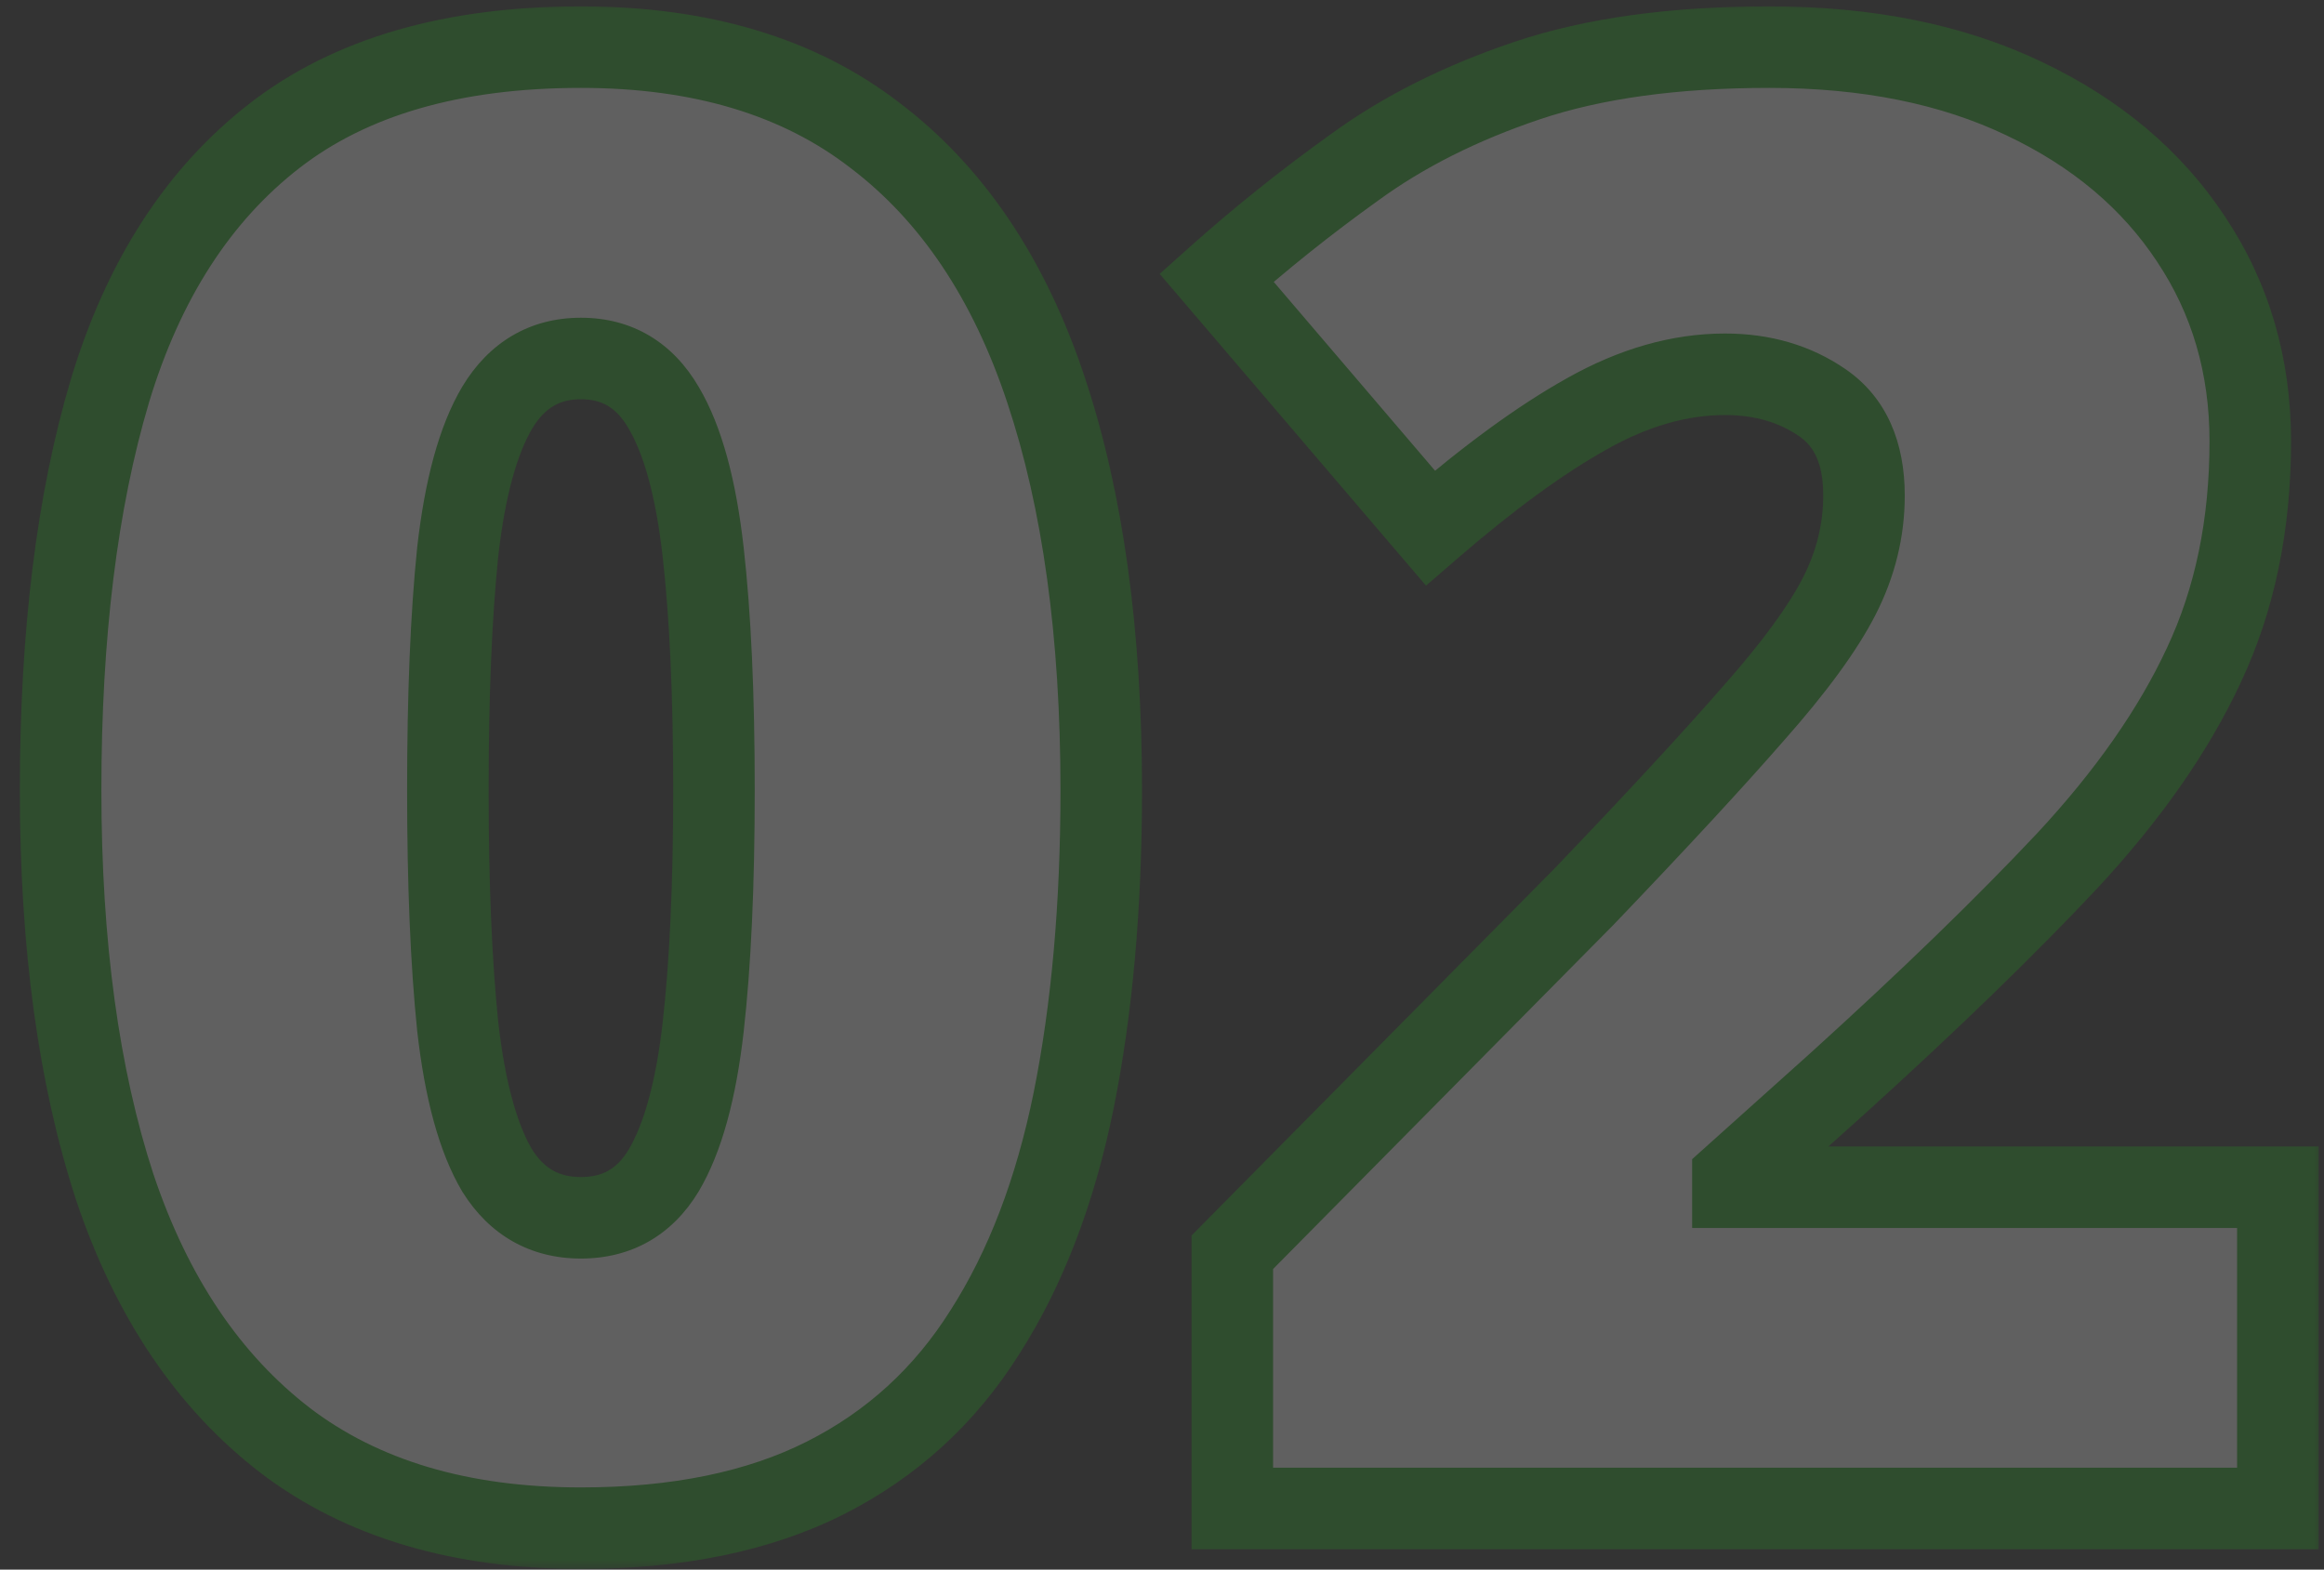 <svg xmlns="http://www.w3.org/2000/svg" width="114" height="77" viewBox="0 0 114 77" fill="none"><rect x="0" y="0" width="114" height="77" fill="#333333" stroke="none"/><g opacity="0.22"><mask id="path-1-outside-1_496_55" maskUnits="userSpaceOnUse" x="0" y="0" width="114" height="77" fill="black"><rect fill="white" width="114" height="77"></rect><path d="M54.02 38.76C54.02 44.432 53.568 49.508 52.666 53.987C51.764 58.435 50.313 62.221 48.315 65.347C46.35 68.473 43.739 70.858 40.484 72.501C37.23 74.145 33.233 74.967 28.496 74.967C22.599 74.967 17.765 73.533 13.994 70.665C10.224 67.764 7.436 63.623 5.631 58.241C3.859 52.827 2.973 46.334 2.973 38.76C2.973 31.123 3.778 24.597 5.39 19.183C7.033 13.736 9.724 9.563 13.462 6.663C17.201 3.762 22.212 2.312 28.496 2.312C34.394 2.312 39.211 3.762 42.95 6.663C46.72 9.531 49.508 13.688 51.312 19.134C53.117 24.548 54.02 31.09 54.02 38.76ZM21.97 38.76C21.97 43.369 22.131 47.236 22.454 50.362C22.808 53.488 23.453 55.84 24.387 57.419C25.354 58.966 26.724 59.74 28.496 59.74C30.269 59.74 31.622 58.966 32.557 57.419C33.491 55.84 34.136 53.504 34.49 50.41C34.845 47.284 35.022 43.401 35.022 38.76C35.022 34.087 34.845 30.188 34.49 27.062C34.136 23.936 33.491 21.584 32.557 20.004C31.622 18.393 30.269 17.587 28.496 17.587C26.724 17.587 25.354 18.393 24.387 20.004C23.453 21.584 22.808 23.936 22.454 27.062C22.131 30.188 21.97 34.087 21.97 38.76ZM111.737 74H60.449V61.432L77.706 43.981C81.283 40.243 84.055 37.246 86.02 34.99C88.019 32.734 89.42 30.816 90.226 29.237C91.032 27.658 91.435 26.015 91.435 24.307C91.435 22.212 90.758 20.697 89.404 19.763C88.051 18.828 86.456 18.361 84.619 18.361C82.395 18.361 80.139 19.005 77.851 20.294C75.595 21.551 73.033 23.42 70.165 25.902L59.675 13.623C61.802 11.722 64.058 9.917 66.443 8.209C68.828 6.469 71.647 5.051 74.902 3.956C78.157 2.86 82.121 2.312 86.794 2.312C91.596 2.312 95.753 3.15 99.266 4.826C102.811 6.501 105.55 8.806 107.483 11.738C109.417 14.639 110.384 17.942 110.384 21.648C110.384 25.741 109.626 29.398 108.112 32.621C106.629 35.812 104.39 39.018 101.393 42.241C98.395 45.431 94.657 49.057 90.178 53.117L85.005 57.758V58.241H111.737V74Z"></path></mask><path d="M54.02 38.76C54.02 44.432 53.568 49.508 52.666 53.987C51.764 58.435 50.313 62.221 48.315 65.347C46.35 68.473 43.739 70.858 40.484 72.501C37.23 74.145 33.233 74.967 28.496 74.967C22.599 74.967 17.765 73.533 13.994 70.665C10.224 67.764 7.436 63.623 5.631 58.241C3.859 52.827 2.973 46.334 2.973 38.76C2.973 31.123 3.778 24.597 5.39 19.183C7.033 13.736 9.724 9.563 13.462 6.663C17.201 3.762 22.212 2.312 28.496 2.312C34.394 2.312 39.211 3.762 42.95 6.663C46.72 9.531 49.508 13.688 51.312 19.134C53.117 24.548 54.02 31.09 54.02 38.76ZM21.97 38.76C21.97 43.369 22.131 47.236 22.454 50.362C22.808 53.488 23.453 55.84 24.387 57.419C25.354 58.966 26.724 59.74 28.496 59.74C30.269 59.74 31.622 58.966 32.557 57.419C33.491 55.84 34.136 53.504 34.49 50.41C34.845 47.284 35.022 43.401 35.022 38.76C35.022 34.087 34.845 30.188 34.49 27.062C34.136 23.936 33.491 21.584 32.557 20.004C31.622 18.393 30.269 17.587 28.496 17.587C26.724 17.587 25.354 18.393 24.387 20.004C23.453 21.584 22.808 23.936 22.454 27.062C22.131 30.188 21.97 34.087 21.97 38.76ZM111.737 74H60.449V61.432L77.706 43.981C81.283 40.243 84.055 37.246 86.02 34.99C88.019 32.734 89.42 30.816 90.226 29.237C91.032 27.658 91.435 26.015 91.435 24.307C91.435 22.212 90.758 20.697 89.404 19.763C88.051 18.828 86.456 18.361 84.619 18.361C82.395 18.361 80.139 19.005 77.851 20.294C75.595 21.551 73.033 23.42 70.165 25.902L59.675 13.623C61.802 11.722 64.058 9.917 66.443 8.209C68.828 6.469 71.647 5.051 74.902 3.956C78.157 2.86 82.121 2.312 86.794 2.312C91.596 2.312 95.753 3.15 99.266 4.826C102.811 6.501 105.55 8.806 107.483 11.738C109.417 14.639 110.384 17.942 110.384 21.648C110.384 25.741 109.626 29.398 108.112 32.621C106.629 35.812 104.39 39.018 101.393 42.241C98.395 45.431 94.657 49.057 90.178 53.117L85.005 57.758V58.241H111.737V74Z" fill="white"></path><path d="M52.666 53.987L54.626 54.385L54.627 54.382L52.666 53.987ZM48.315 65.347L46.63 64.27L46.626 64.276L46.622 64.282L48.315 65.347ZM13.994 70.665L12.775 72.25L12.783 72.256L13.994 70.665ZM5.631 58.241L3.731 58.864L3.733 58.87L3.735 58.877L5.631 58.241ZM5.39 19.183L3.475 18.605L3.473 18.612L5.39 19.183ZM42.95 6.663L41.724 8.243L41.731 8.249L41.739 8.254L42.95 6.663ZM51.312 19.134L49.414 19.763L49.415 19.767L51.312 19.134ZM22.454 50.362L20.464 50.567L20.465 50.577L20.466 50.587L22.454 50.362ZM24.387 57.419L22.666 58.438L22.678 58.459L22.691 58.479L24.387 57.419ZM32.557 57.419L34.269 58.454L34.273 58.446L34.278 58.438L32.557 57.419ZM34.49 50.41L36.477 50.638L36.477 50.636L34.49 50.41ZM32.557 20.004L30.827 21.008L30.831 21.015L30.835 21.023L32.557 20.004ZM24.387 20.004L22.672 18.975L22.666 18.986L24.387 20.004ZM22.454 27.062L20.466 26.837L20.465 26.847L20.464 26.857L22.454 27.062ZM54.02 38.76H52.02C52.02 44.33 51.576 49.27 50.705 53.592L52.666 53.987L54.627 54.382C55.56 49.746 56.02 44.534 56.02 38.76H54.02ZM52.666 53.987L50.706 53.59C49.842 57.848 48.47 61.392 46.63 64.27L48.315 65.347L50.001 66.424C52.157 63.05 53.685 59.022 54.626 54.385L52.666 53.987ZM48.315 65.347L46.622 64.282C44.847 67.105 42.509 69.239 39.583 70.716L40.484 72.501L41.386 74.287C44.969 72.477 47.852 69.841 50.008 66.412L48.315 65.347ZM40.484 72.501L39.583 70.716C36.678 72.183 33.011 72.967 28.496 72.967V74.967V76.967C33.456 76.967 37.781 76.107 41.386 74.287L40.484 72.501ZM28.496 74.967V72.967C22.927 72.967 18.55 71.617 15.205 69.073L13.994 70.665L12.783 72.256C16.98 75.448 22.27 76.967 28.496 76.967V74.967ZM13.994 70.665L15.214 69.079C11.815 66.465 9.231 62.685 7.528 57.605L5.631 58.241L3.735 58.877C5.641 64.561 8.633 69.064 12.775 72.25L13.994 70.665ZM5.631 58.241L7.532 57.619C5.843 52.459 4.973 46.187 4.973 38.76H2.973H0.973C0.973 46.48 1.875 53.195 3.731 58.864L5.631 58.241ZM2.973 38.76H4.973C4.973 31.253 5.766 24.93 7.307 19.753L5.39 19.183L3.473 18.612C1.791 24.263 0.973 30.992 0.973 38.76H2.973ZM5.39 19.183L7.304 19.76C8.853 14.63 11.34 10.841 14.688 8.243L13.462 6.663L12.236 5.082C8.108 8.285 5.214 12.843 3.475 18.605L5.39 19.183ZM13.462 6.663L14.688 8.243C17.976 5.692 22.51 4.312 28.496 4.312V2.312V0.312C21.913 0.312 16.425 1.832 12.236 5.082L13.462 6.663ZM28.496 2.312V4.312C34.061 4.312 38.415 5.676 41.724 8.243L42.95 6.663L44.176 5.082C40.008 1.849 34.726 0.312 28.496 0.312V2.312ZM42.95 6.663L41.739 8.254C45.126 10.831 47.709 14.618 49.414 19.763L51.312 19.134L53.211 18.505C51.307 12.758 48.315 8.231 44.161 5.071L42.95 6.663ZM51.312 19.134L49.415 19.767C51.133 24.92 52.02 31.236 52.02 38.76H54.02H56.02C56.02 30.944 55.101 24.176 53.21 18.502L51.312 19.134ZM21.97 38.76H19.97C19.97 43.409 20.133 47.349 20.464 50.567L22.454 50.362L24.443 50.157C24.13 47.122 23.97 43.329 23.97 38.76H21.97ZM22.454 50.362L20.466 50.587C20.833 53.821 21.52 56.502 22.666 58.438L24.387 57.419L26.108 56.401C25.385 55.179 24.783 53.155 24.441 50.136L22.454 50.362ZM24.387 57.419L22.691 58.479C24.011 60.59 26.01 61.74 28.496 61.74V59.74V57.74C27.437 57.74 26.698 57.342 26.083 56.359L24.387 57.419ZM28.496 59.74V61.74C30.986 61.74 32.98 60.586 34.269 58.454L32.557 57.419L30.845 56.385C30.264 57.347 29.552 57.74 28.496 57.74V59.74ZM32.557 57.419L34.278 58.438C35.422 56.505 36.11 53.843 36.477 50.638L34.49 50.41L32.503 50.182C32.161 53.165 31.56 55.176 30.835 56.401L32.557 57.419ZM34.49 50.41L36.477 50.636C36.843 47.409 37.022 43.444 37.022 38.76H35.022H33.022C33.022 43.357 32.846 47.16 32.503 50.185L34.49 50.41ZM35.022 38.76H37.022C37.022 34.044 36.843 30.064 36.477 26.837L34.49 27.062L32.503 27.287C32.846 30.312 33.022 34.13 33.022 38.76H35.022ZM34.49 27.062L36.477 26.837C36.111 23.603 35.424 20.922 34.278 18.986L32.557 20.004L30.835 21.023C31.559 22.245 32.161 24.269 32.503 27.287L34.49 27.062ZM32.557 20.004L34.287 19.001C33.017 16.811 31.025 15.587 28.496 15.587V17.587V19.587C29.512 19.587 30.227 19.975 30.827 21.008L32.557 20.004ZM28.496 17.587V15.587C25.971 15.587 23.974 16.806 22.672 18.975L24.387 20.004L26.102 21.033C26.734 19.98 27.476 19.587 28.496 19.587V17.587ZM24.387 20.004L22.666 18.986C21.52 20.922 20.833 23.603 20.466 26.837L22.454 27.062L24.441 27.287C24.783 24.269 25.385 22.245 26.108 21.023L24.387 20.004ZM22.454 27.062L20.464 26.857C20.132 30.075 19.97 34.048 19.97 38.76H21.97H23.97C23.97 34.126 24.13 30.301 24.443 27.267L22.454 27.062ZM111.737 74V76H113.737V74H111.737ZM60.449 74H58.449V76H60.449V74ZM60.449 61.432L59.027 60.025L58.449 60.61V61.432H60.449ZM77.706 43.981L79.128 45.387L79.14 45.376L79.151 45.364L77.706 43.981ZM86.02 34.99L84.523 33.664L84.518 33.67L84.513 33.676L86.02 34.99ZM77.851 20.294L78.825 22.042L78.833 22.037L77.851 20.294ZM70.165 25.902L68.644 27.201L69.952 28.731L71.474 27.414L70.165 25.902ZM59.675 13.623L58.342 12.133L56.884 13.436L58.155 14.923L59.675 13.623ZM66.443 8.209L67.607 9.835L67.615 9.83L67.622 9.825L66.443 8.209ZM99.266 4.826L98.404 6.631L98.411 6.634L99.266 4.826ZM107.483 11.738L105.814 12.839L105.819 12.848L107.483 11.738ZM108.112 32.621L106.302 31.77L106.298 31.778L108.112 32.621ZM101.393 42.241L102.85 43.61L102.857 43.603L101.393 42.241ZM90.178 53.117L91.513 54.606L91.521 54.599L90.178 53.117ZM85.005 57.758L83.67 56.269L83.005 56.865V57.758H85.005ZM85.005 58.241H83.005V60.241H85.005V58.241ZM111.737 58.241H113.737V56.241H111.737V58.241ZM111.737 74V72H60.449V74V76H111.737V74ZM60.449 74H62.449V61.432H60.449H58.449V74H60.449ZM60.449 61.432L61.871 62.838L79.128 45.387L77.706 43.981L76.284 42.575L59.027 60.025L60.449 61.432ZM77.706 43.981L79.151 45.364C82.737 41.617 85.533 38.594 87.528 36.304L86.02 34.99L84.513 33.676C82.577 35.897 79.83 38.869 76.261 42.598L77.706 43.981ZM86.02 34.99L87.518 36.316C89.561 34.008 91.09 31.945 92.008 30.146L90.226 29.237L88.445 28.328C87.751 29.688 86.476 31.459 84.523 33.664L86.02 34.99ZM90.226 29.237L92.008 30.146C92.951 28.297 93.435 26.343 93.435 24.307H91.435H89.435C89.435 25.686 89.112 27.02 88.445 28.328L90.226 29.237ZM91.435 24.307H93.435C93.435 21.756 92.582 19.526 90.541 18.117L89.404 19.763L88.268 21.409C88.934 21.868 89.435 22.668 89.435 24.307H91.435ZM89.404 19.763L90.541 18.117C88.815 16.925 86.812 16.361 84.619 16.361V18.361V20.361C86.099 20.361 87.287 20.731 88.268 21.409L89.404 19.763ZM84.619 18.361V16.361C81.994 16.361 79.403 17.125 76.869 18.552L77.851 20.294L78.833 22.037C80.876 20.886 82.796 20.361 84.619 20.361V18.361ZM77.851 20.294L76.878 18.547C74.461 19.894 71.785 21.856 68.856 24.389L70.165 25.902L71.474 27.414C74.282 24.985 76.729 23.209 78.825 22.042L77.851 20.294ZM70.165 25.902L71.686 24.603L61.196 12.324L59.675 13.623L58.155 14.923L68.644 27.201L70.165 25.902ZM59.675 13.623L61.008 15.115C63.08 13.262 65.279 11.503 67.607 9.835L66.443 8.209L65.278 6.583C62.837 8.332 60.525 10.182 58.342 12.133L59.675 13.623ZM66.443 8.209L67.622 9.825C69.817 8.223 72.448 6.892 75.54 5.851L74.902 3.956L74.264 2.06C70.847 3.211 67.838 4.715 65.264 6.594L66.443 8.209ZM74.902 3.956L75.54 5.851C78.531 4.844 82.265 4.312 86.794 4.312V2.312V0.312C81.977 0.312 77.784 0.875 74.264 2.06L74.902 3.956ZM86.794 2.312V4.312C91.366 4.312 95.216 5.11 98.404 6.631L99.266 4.826L100.127 3.021C96.29 1.19 91.826 0.312 86.794 0.312V2.312ZM99.266 4.826L98.411 6.634C101.664 8.172 104.105 10.247 105.814 12.839L107.483 11.738L109.153 10.637C106.995 7.364 103.957 4.831 100.12 3.018L99.266 4.826ZM107.483 11.738L105.819 12.848C107.52 15.398 108.384 18.311 108.384 21.648H110.384H112.384C112.384 17.573 111.314 13.879 109.147 10.629L107.483 11.738ZM110.384 21.648H108.384C108.384 25.491 107.674 28.851 106.302 31.77L108.112 32.621L109.922 33.472C111.579 29.946 112.384 25.991 112.384 21.648H110.384ZM108.112 32.621L106.298 31.778C104.923 34.738 102.816 37.773 99.928 40.879L101.393 42.241L102.857 43.603C105.963 40.263 108.336 36.885 109.926 33.464L108.112 32.621ZM101.393 42.241L99.935 40.871C96.985 44.011 93.288 47.598 88.835 51.635L90.178 53.117L91.521 54.599C96.026 50.515 99.806 46.851 102.85 43.61L101.393 42.241ZM90.178 53.117L88.842 51.629L83.67 56.269L85.005 57.758L86.341 59.246L91.513 54.606L90.178 53.117ZM85.005 57.758H83.005V58.241H85.005H87.005V57.758H85.005ZM85.005 58.241V60.241H111.737V58.241V56.241H85.005V58.241ZM111.737 58.241H109.737V74H111.737H113.737V58.241H111.737Z" fill="#22A71B" mask="url(#path-1-outside-1_496_55)"></path></g></svg>